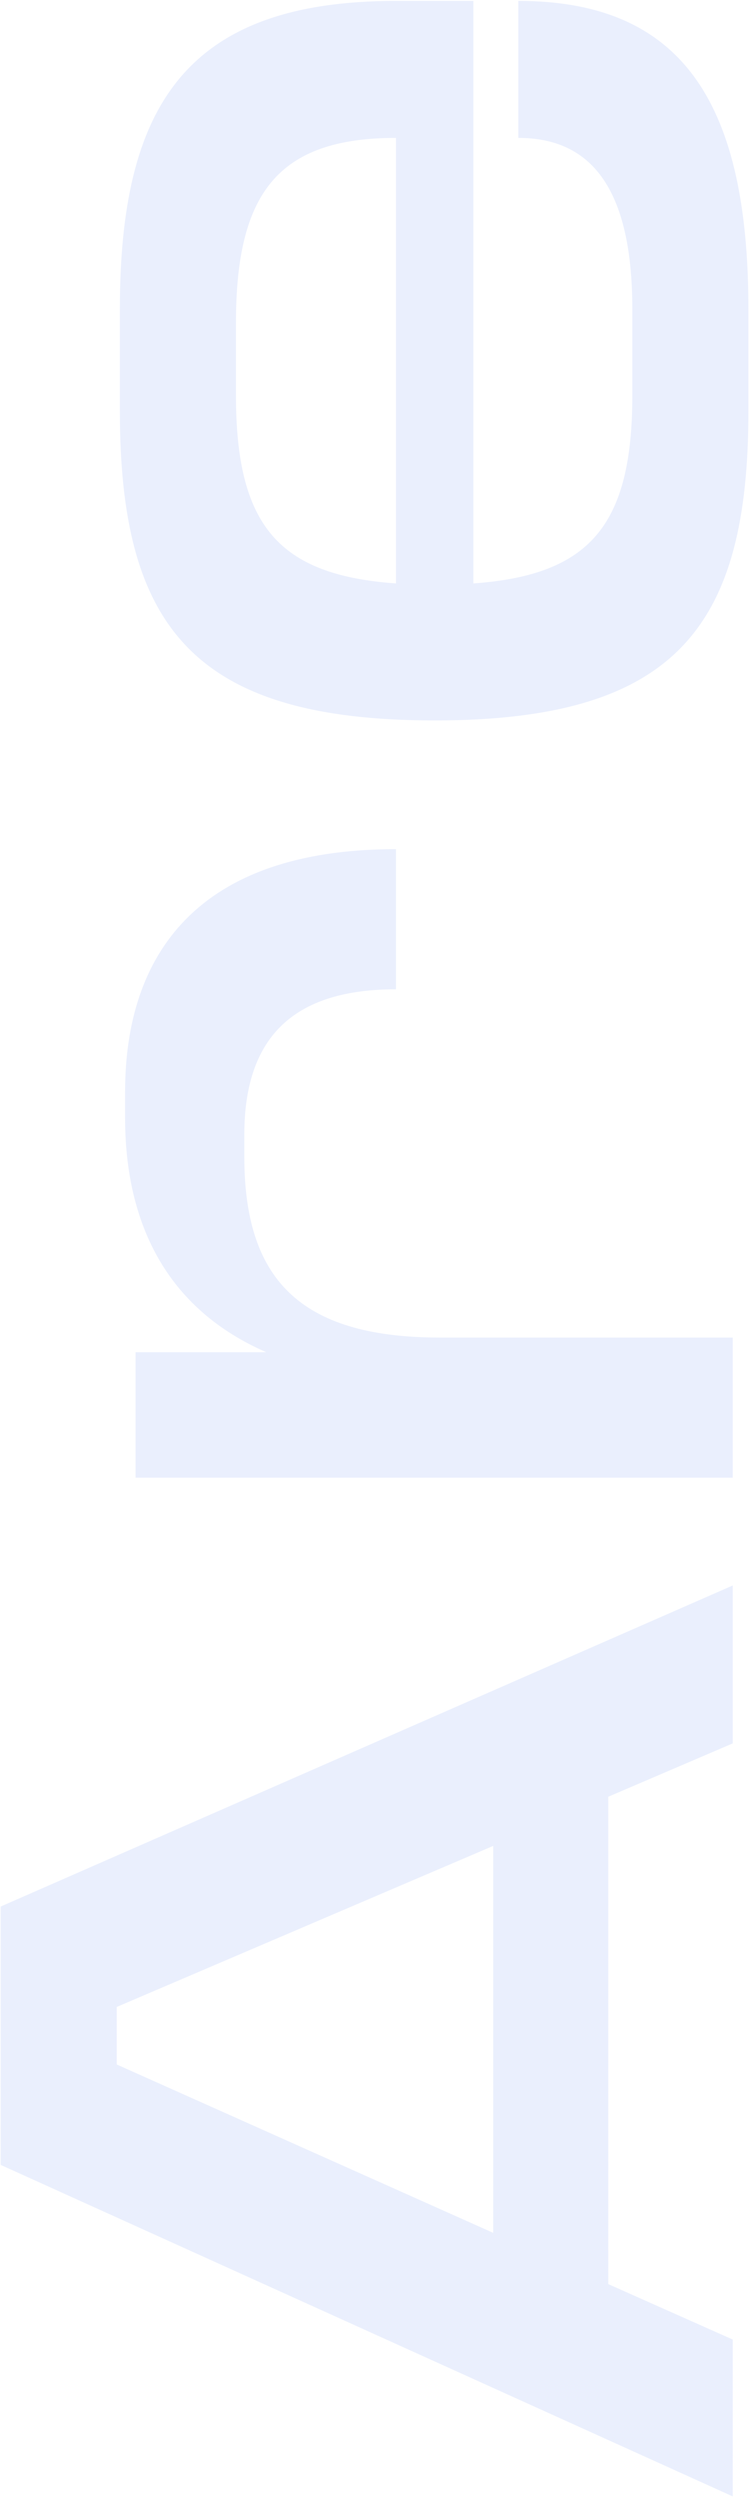 <svg width="151" height="502" viewBox="0 0 151 502" fill="none" xmlns="http://www.w3.org/2000/svg">
<path d="M147.13 318.355L147.13 350.065L122.14 360.775L122.14 458.635L147.13 469.765V501.265L0.13 434.695L0.13 382.825L147.13 318.355ZM23.44 414.535L99.04 448.345L99.04 370.645L23.44 402.985L23.44 414.535ZM25.12 224.474V219.224C25.12 191.714 39.61 170.504 79.51 170.504V198.644C59.77 198.644 49.06 207.464 49.06 227.834V232.244C49.06 256.394 59.77 268.574 88.33 268.574H147.13V296.714L27.22 296.714V271.514H53.47C32.26 262.274 25.12 244.004 25.12 224.474ZM79.51 0.181H95.05L95.05 117.151C118.36 115.471 126.97 105.601 126.97 79.351V62.131C126.97 37.351 118.36 27.691 104.08 27.691V0.181C137.68 0.181 150.28 21.601 150.28 62.131V82.501C150.28 125.551 136 144.661 87.28 144.661C38.56 144.661 24.07 125.551 24.07 82.501L24.07 62.131C24.07 21.811 36.88 0.181 79.51 0.181ZM79.51 117.151L79.51 27.691C55.78 27.691 47.38 38.821 47.38 64.861V79.351C47.38 105.601 55.99 115.471 79.51 117.151Z" fill="#527AEA" fill-opacity="0.12"/>
</svg>

